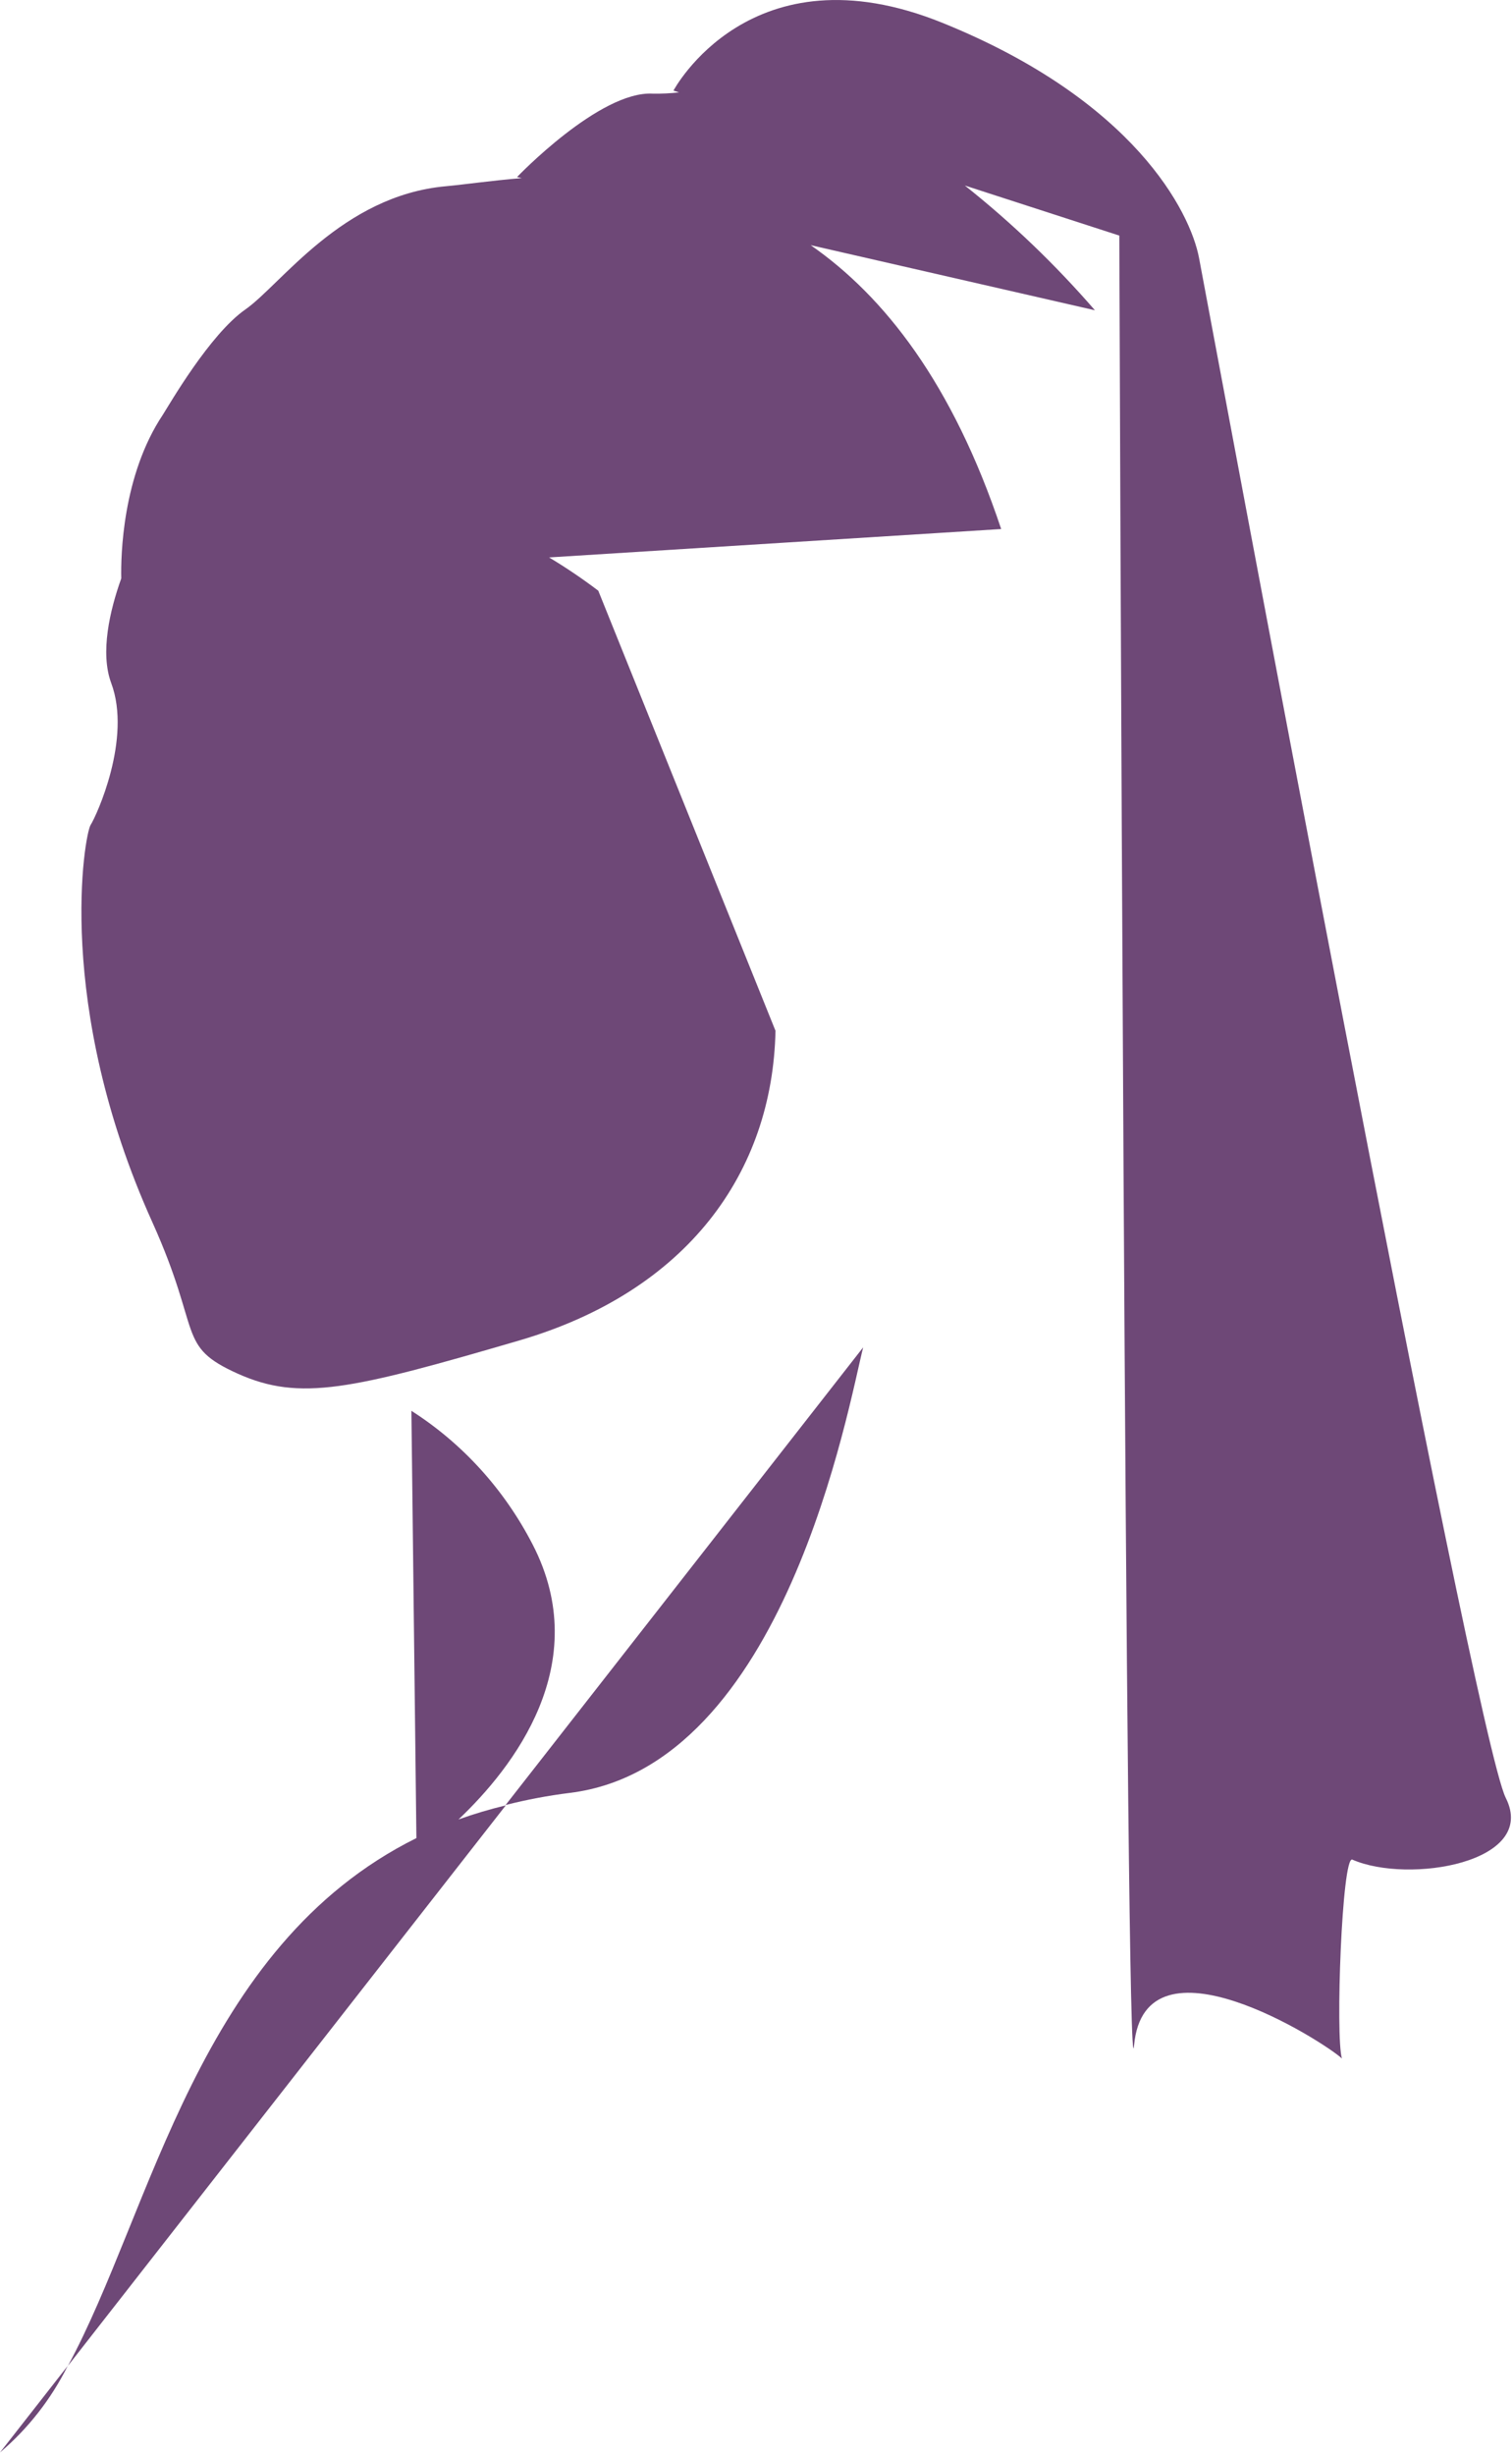 <svg width="45" height="73" viewBox="0 0 45 73" fill="none" xmlns="http://www.w3.org/2000/svg">
<path d="M0 72.933C0.833 72.226 1.519 71.35 2.016 70.357L0 72.933Z" fill="#6E4877"/>
<path d="M13.646 54.108C15.27 52.57 17.688 49.484 15.852 45.93C15.008 44.295 13.763 42.924 12.244 41.956L12.393 54.662C5.887 57.888 4.516 65.771 2.021 70.357L15.053 53.689C14.578 53.803 14.108 53.943 13.646 54.108V54.108Z" fill="#6E4877"/>
<path d="M25.689 40.069L15.048 53.678C15.678 53.518 16.317 53.398 16.961 53.318C23.358 52.527 25.25 41.811 25.689 40.069Z" fill="#6E4877"/>
<path d="M7.083 40.854C8.929 41.677 10.445 41.327 15.45 39.865C20.456 38.402 22.992 34.87 23.08 30.654L17.806 17.567C17.335 17.21 16.847 16.88 16.342 16.577L29.797 15.733C28.349 11.399 26.318 8.813 24.127 7.291L32.587 9.227C31.409 7.868 30.113 6.626 28.715 5.517L33.313 7.006C33.313 7.006 33.504 63.464 33.752 60.824C34.076 57.334 39.391 60.711 39.938 61.216C39.742 60.577 39.938 55.178 40.247 55.302C41.917 56.033 45.784 55.393 44.815 53.468C43.846 51.543 35.948 9.039 35.685 7.668C35.422 6.296 33.752 2.984 28.045 0.678C22.338 -1.629 20.044 2.694 20.044 2.694L20.209 2.748C19.95 2.777 19.69 2.789 19.43 2.785C17.848 2.694 15.389 5.264 15.389 5.264L15.528 5.296C14.615 5.372 13.842 5.485 13.275 5.538C10.182 5.813 8.357 8.469 7.3 9.205C6.243 9.942 5.042 12.028 4.846 12.335C3.64 14.141 3.593 16.54 3.609 17.201C3.268 18.153 2.975 19.411 3.31 20.314C3.928 21.965 2.872 24.261 2.696 24.535C2.521 24.809 1.603 29.869 4.542 36.364C6.027 39.66 5.238 40.026 7.083 40.854Z" fill="#6E4877"/>
</svg>
